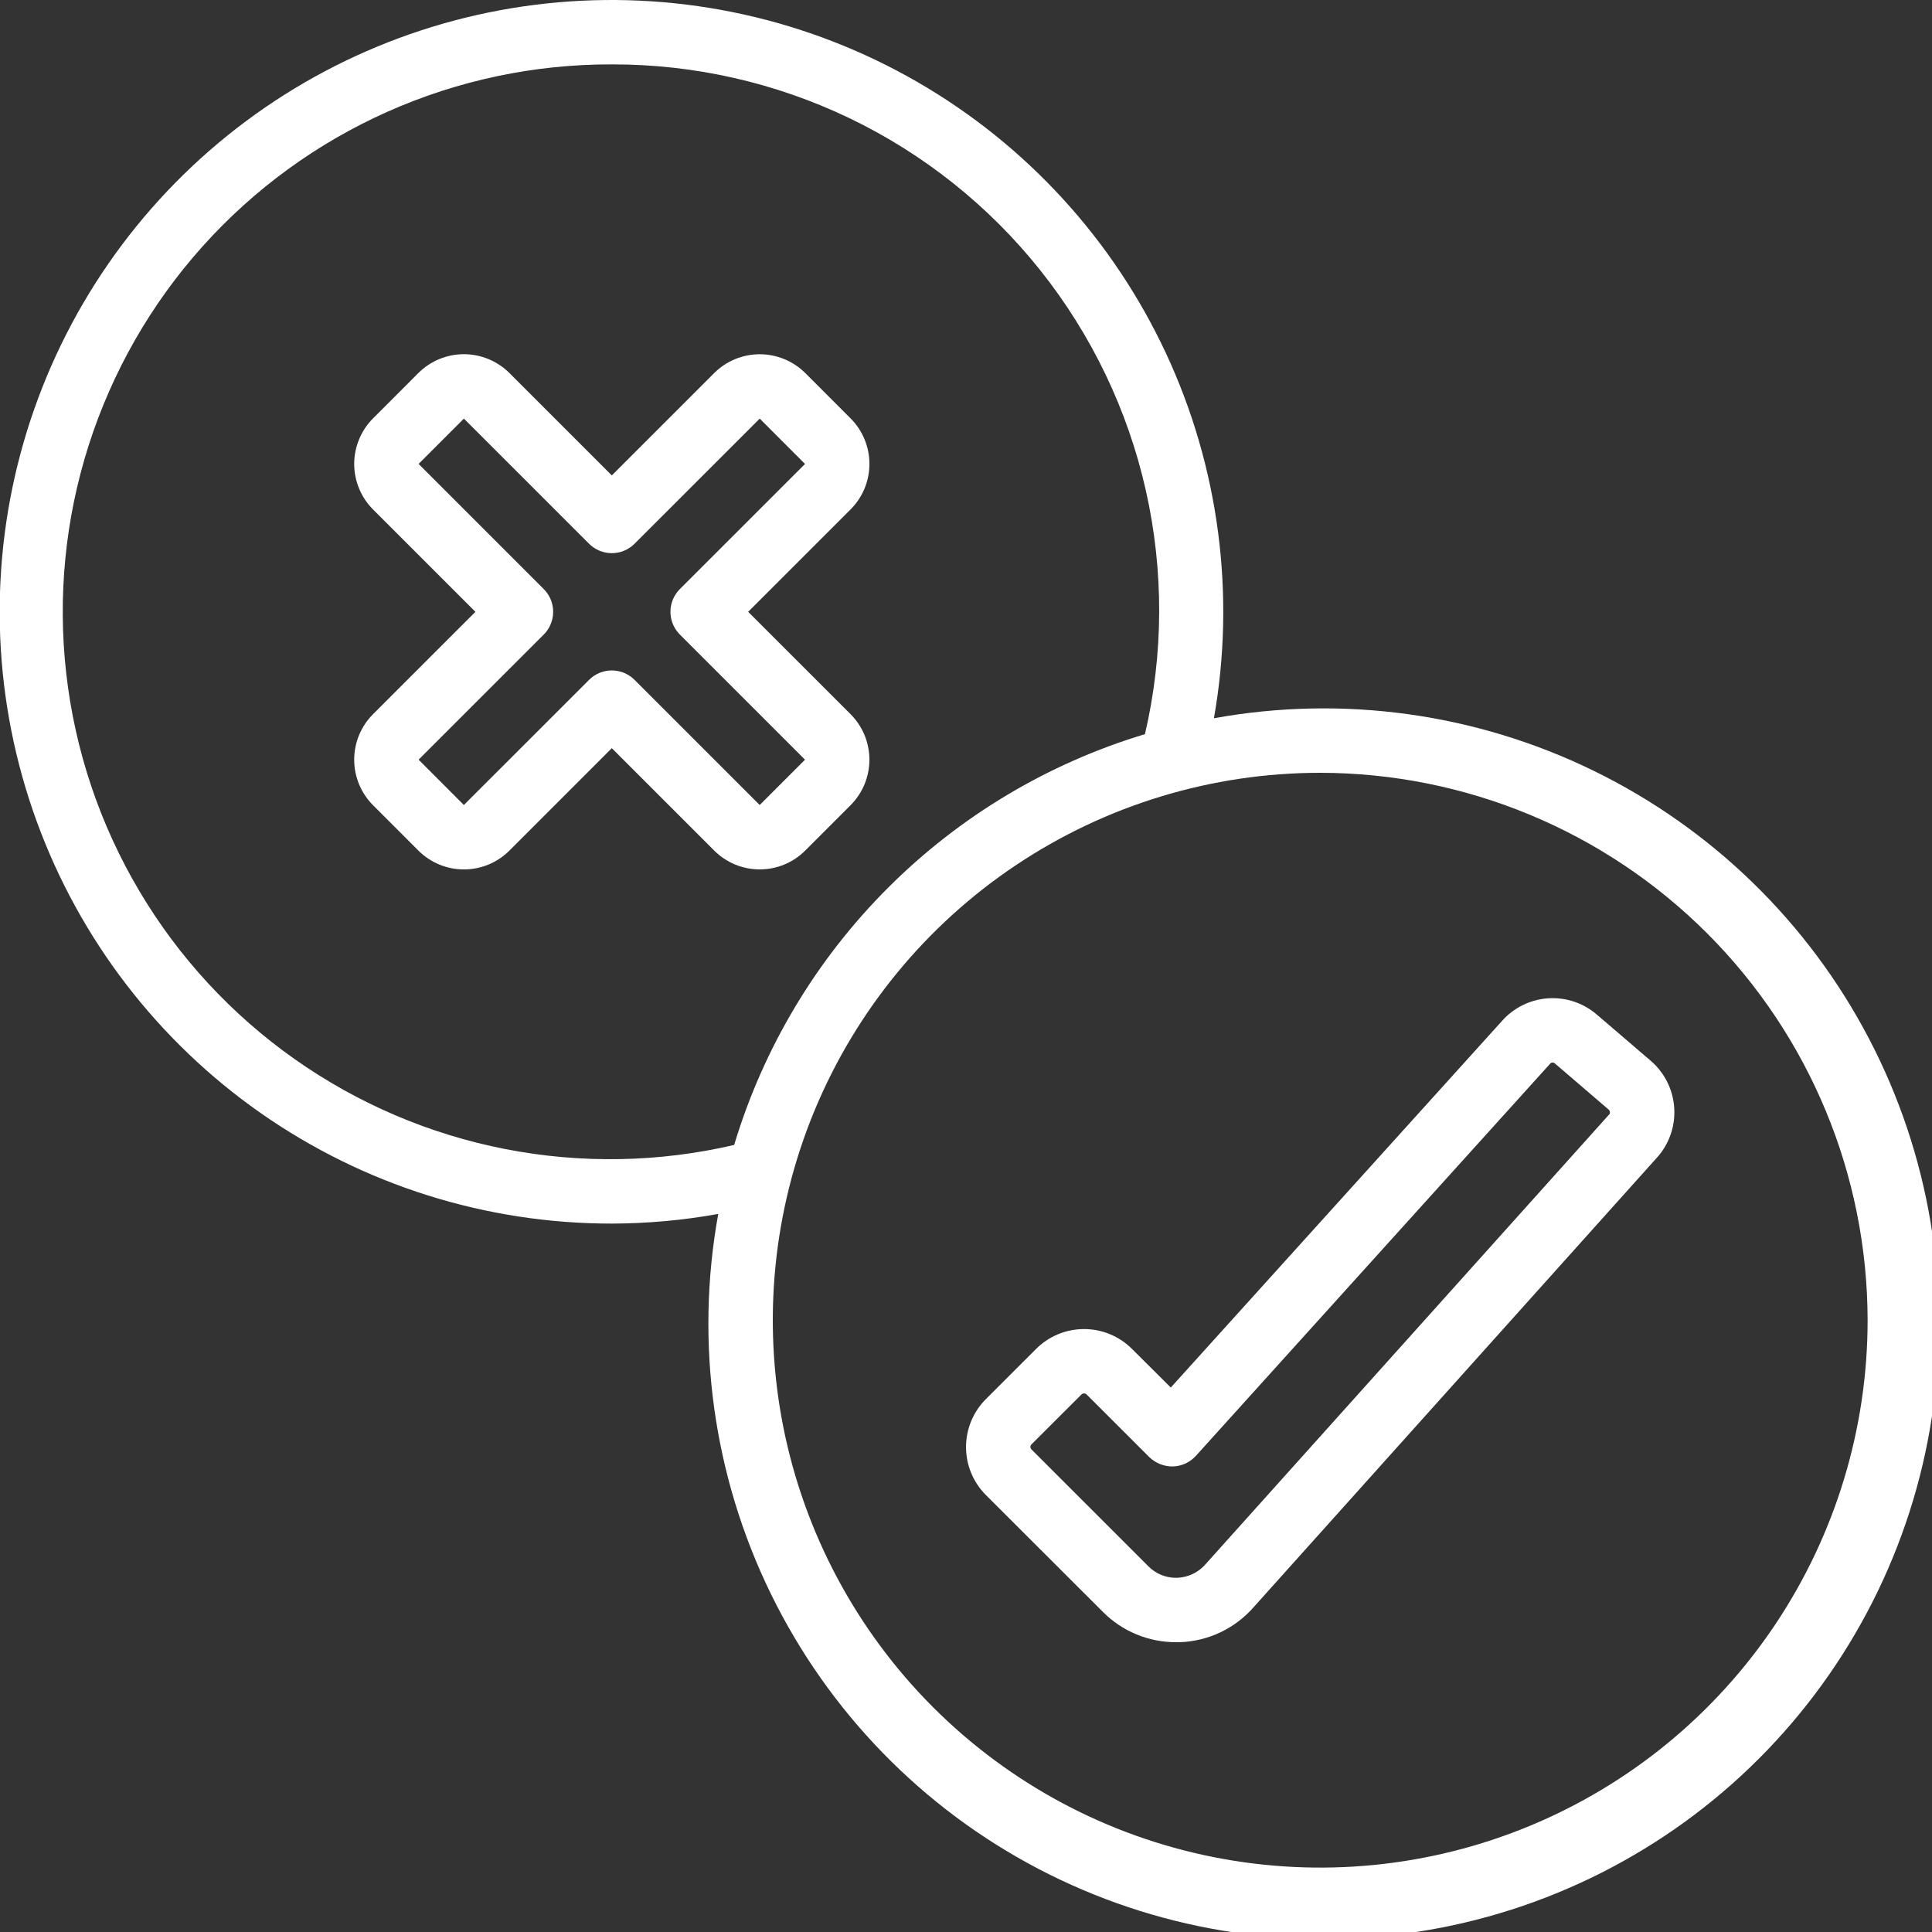 <svg width="64" height="64" viewBox="0 0 64 64" fill="none" xmlns="http://www.w3.org/2000/svg">
<rect x="0" y="0" width="64" height="64" fill="#333333" stroke="none"/>
<g clip-path="url(#clip0_8960_9669)">
<path d="M36.536 53.397C36.854 53.716 37.231 53.969 37.646 54.141C38.062 54.313 38.507 54.401 38.957 54.4H39.087C39.554 54.383 40.014 54.271 40.436 54.069C40.858 53.867 41.234 53.58 41.54 53.227L54.927 38.305C55.313 37.853 55.505 37.266 55.459 36.673C55.414 36.08 55.135 35.529 54.684 35.141L52.893 33.606C52.445 33.221 51.863 33.029 51.274 33.071C50.685 33.113 50.136 33.386 49.747 33.83L38.784 45.964L37.498 44.684C37.076 44.263 36.506 44.027 35.91 44.027C35.315 44.027 34.744 44.263 34.323 44.684L32.657 46.349C32.237 46.77 32.001 47.341 32.001 47.936C32.001 48.531 32.237 49.102 32.657 49.523L36.536 53.397ZM34.165 47.851L35.831 46.187C35.854 46.168 35.882 46.158 35.91 46.158C35.939 46.158 35.967 46.168 35.989 46.187L38.069 48.266C38.278 48.469 38.559 48.582 38.851 48.578C38.996 48.574 39.138 48.541 39.27 48.481C39.401 48.42 39.519 48.334 39.616 48.226L51.349 35.238C51.358 35.227 51.37 35.217 51.383 35.21C51.396 35.203 51.41 35.199 51.424 35.198C51.439 35.197 51.454 35.199 51.468 35.203C51.481 35.208 51.494 35.216 51.505 35.226L53.295 36.762C53.312 36.779 53.324 36.802 53.329 36.826C53.334 36.851 53.332 36.876 53.323 36.899L39.935 51.817C39.816 51.954 39.671 52.064 39.507 52.142C39.344 52.219 39.166 52.262 38.984 52.267H38.957C38.787 52.267 38.62 52.234 38.463 52.169C38.306 52.105 38.164 52.009 38.045 51.889L34.165 48.01C34.145 47.989 34.133 47.96 34.133 47.931C34.133 47.901 34.145 47.872 34.165 47.851Z" fill="white"/>
<path d="M20.267 40.533C21.449 40.53 22.629 40.423 23.793 40.213C23.018 44.487 23.629 48.896 25.536 52.798C27.443 56.701 30.546 59.892 34.394 61.906C38.242 63.921 42.632 64.654 46.926 63.998C51.219 63.343 55.191 61.333 58.262 58.262C61.333 55.191 63.343 51.219 63.998 46.926C64.654 42.632 63.921 38.242 61.906 34.394C59.892 30.546 56.701 27.443 52.798 25.536C48.896 23.629 44.487 23.018 40.213 23.793C40.937 19.697 40.383 15.477 38.626 11.706C36.869 7.936 33.994 4.797 30.392 2.717C26.789 0.636 22.634 -0.285 18.49 0.077C14.346 0.44 10.414 2.068 7.227 4.743C4.041 7.417 1.755 11.007 0.679 15.025C-0.397 19.044 -0.21 23.296 1.214 27.204C2.638 31.113 5.23 34.489 8.638 36.873C12.047 39.258 16.107 40.536 20.267 40.533ZM61.867 43.733C61.867 47.32 60.803 50.826 58.811 53.808C56.818 56.79 53.986 59.114 50.673 60.486C47.359 61.859 43.713 62.218 40.196 61.518C36.678 60.819 33.447 59.092 30.911 56.556C28.375 54.02 26.648 50.788 25.948 47.271C25.249 43.754 25.608 40.108 26.98 36.794C28.353 33.481 30.677 30.648 33.659 28.656C36.641 26.663 40.147 25.6 43.733 25.6C48.541 25.605 53.15 27.518 56.55 30.917C59.949 34.317 61.861 38.926 61.867 43.733ZM20.267 2.133C22.994 2.127 25.688 2.737 28.146 3.918C30.605 5.1 32.764 6.822 34.463 8.956C36.161 11.09 37.356 13.58 37.956 16.241C38.556 18.901 38.547 21.663 37.928 24.32C34.713 25.288 31.787 27.038 29.413 29.413C27.038 31.787 25.288 34.713 24.32 37.928C21.828 38.508 19.242 38.554 16.732 38.063C14.222 37.572 11.843 36.555 9.754 35.08C7.664 33.605 5.91 31.704 4.607 29.502C3.304 27.301 2.482 24.849 2.194 22.307C1.906 19.765 2.159 17.191 2.937 14.754C3.715 12.317 4.999 10.072 6.706 8.167C8.413 6.262 10.504 4.739 12.841 3.699C15.178 2.659 17.709 2.126 20.267 2.133Z" fill="white"/>
<path d="M12.358 26.674L13.859 28.176C14.259 28.576 14.802 28.801 15.367 28.801C15.933 28.801 16.476 28.576 16.876 28.176L20.267 24.784L23.658 28.175C23.856 28.373 24.091 28.53 24.35 28.638C24.609 28.745 24.886 28.8 25.166 28.8C25.447 28.8 25.724 28.745 25.983 28.638C26.242 28.53 26.477 28.373 26.675 28.175L28.175 26.674C28.373 26.476 28.53 26.241 28.638 25.982C28.745 25.723 28.8 25.446 28.8 25.166C28.8 24.885 28.745 24.608 28.638 24.349C28.53 24.09 28.373 23.855 28.175 23.657L24.784 20.267L28.176 16.876C28.576 16.476 28.801 15.933 28.801 15.368C28.801 14.802 28.576 14.259 28.176 13.859L26.675 12.357C26.274 11.959 25.732 11.735 25.167 11.735C24.602 11.735 24.059 11.959 23.659 12.357L20.267 15.749L16.876 12.358C16.678 12.16 16.442 12.003 16.183 11.896C15.925 11.789 15.647 11.733 15.367 11.733C15.087 11.733 14.809 11.789 14.55 11.896C14.291 12.003 14.056 12.16 13.858 12.358L12.358 13.859C12.16 14.057 12.003 14.293 11.896 14.552C11.789 14.81 11.733 15.088 11.733 15.368C11.733 15.648 11.789 15.926 11.896 16.185C12.003 16.444 12.16 16.679 12.358 16.877L15.749 20.267L12.357 23.658C11.958 24.058 11.733 24.601 11.733 25.166C11.733 25.732 11.958 26.274 12.358 26.674ZM18.012 21.021C18.212 20.821 18.324 20.55 18.324 20.267C18.324 19.984 18.212 19.713 18.012 19.513L13.867 15.368L15.367 13.867L19.513 18.012C19.713 18.212 19.984 18.324 20.267 18.324C20.549 18.324 20.821 18.212 21.021 18.012L25.167 13.867L26.667 15.369L22.522 19.513C22.322 19.713 22.209 19.984 22.209 20.267C22.209 20.55 22.322 20.821 22.522 21.021L26.667 25.166L25.166 26.667L21.021 22.522C20.821 22.322 20.549 22.209 20.267 22.209C19.984 22.209 19.713 22.322 19.513 22.522L15.366 26.667L13.867 25.165L18.012 21.021Z" fill="white"/>
</g>
<defs>
<clipPath id="clip0_8960_9669">
<rect width="64" height="64" fill="white"/>
</clipPath>
</defs>
</svg>
